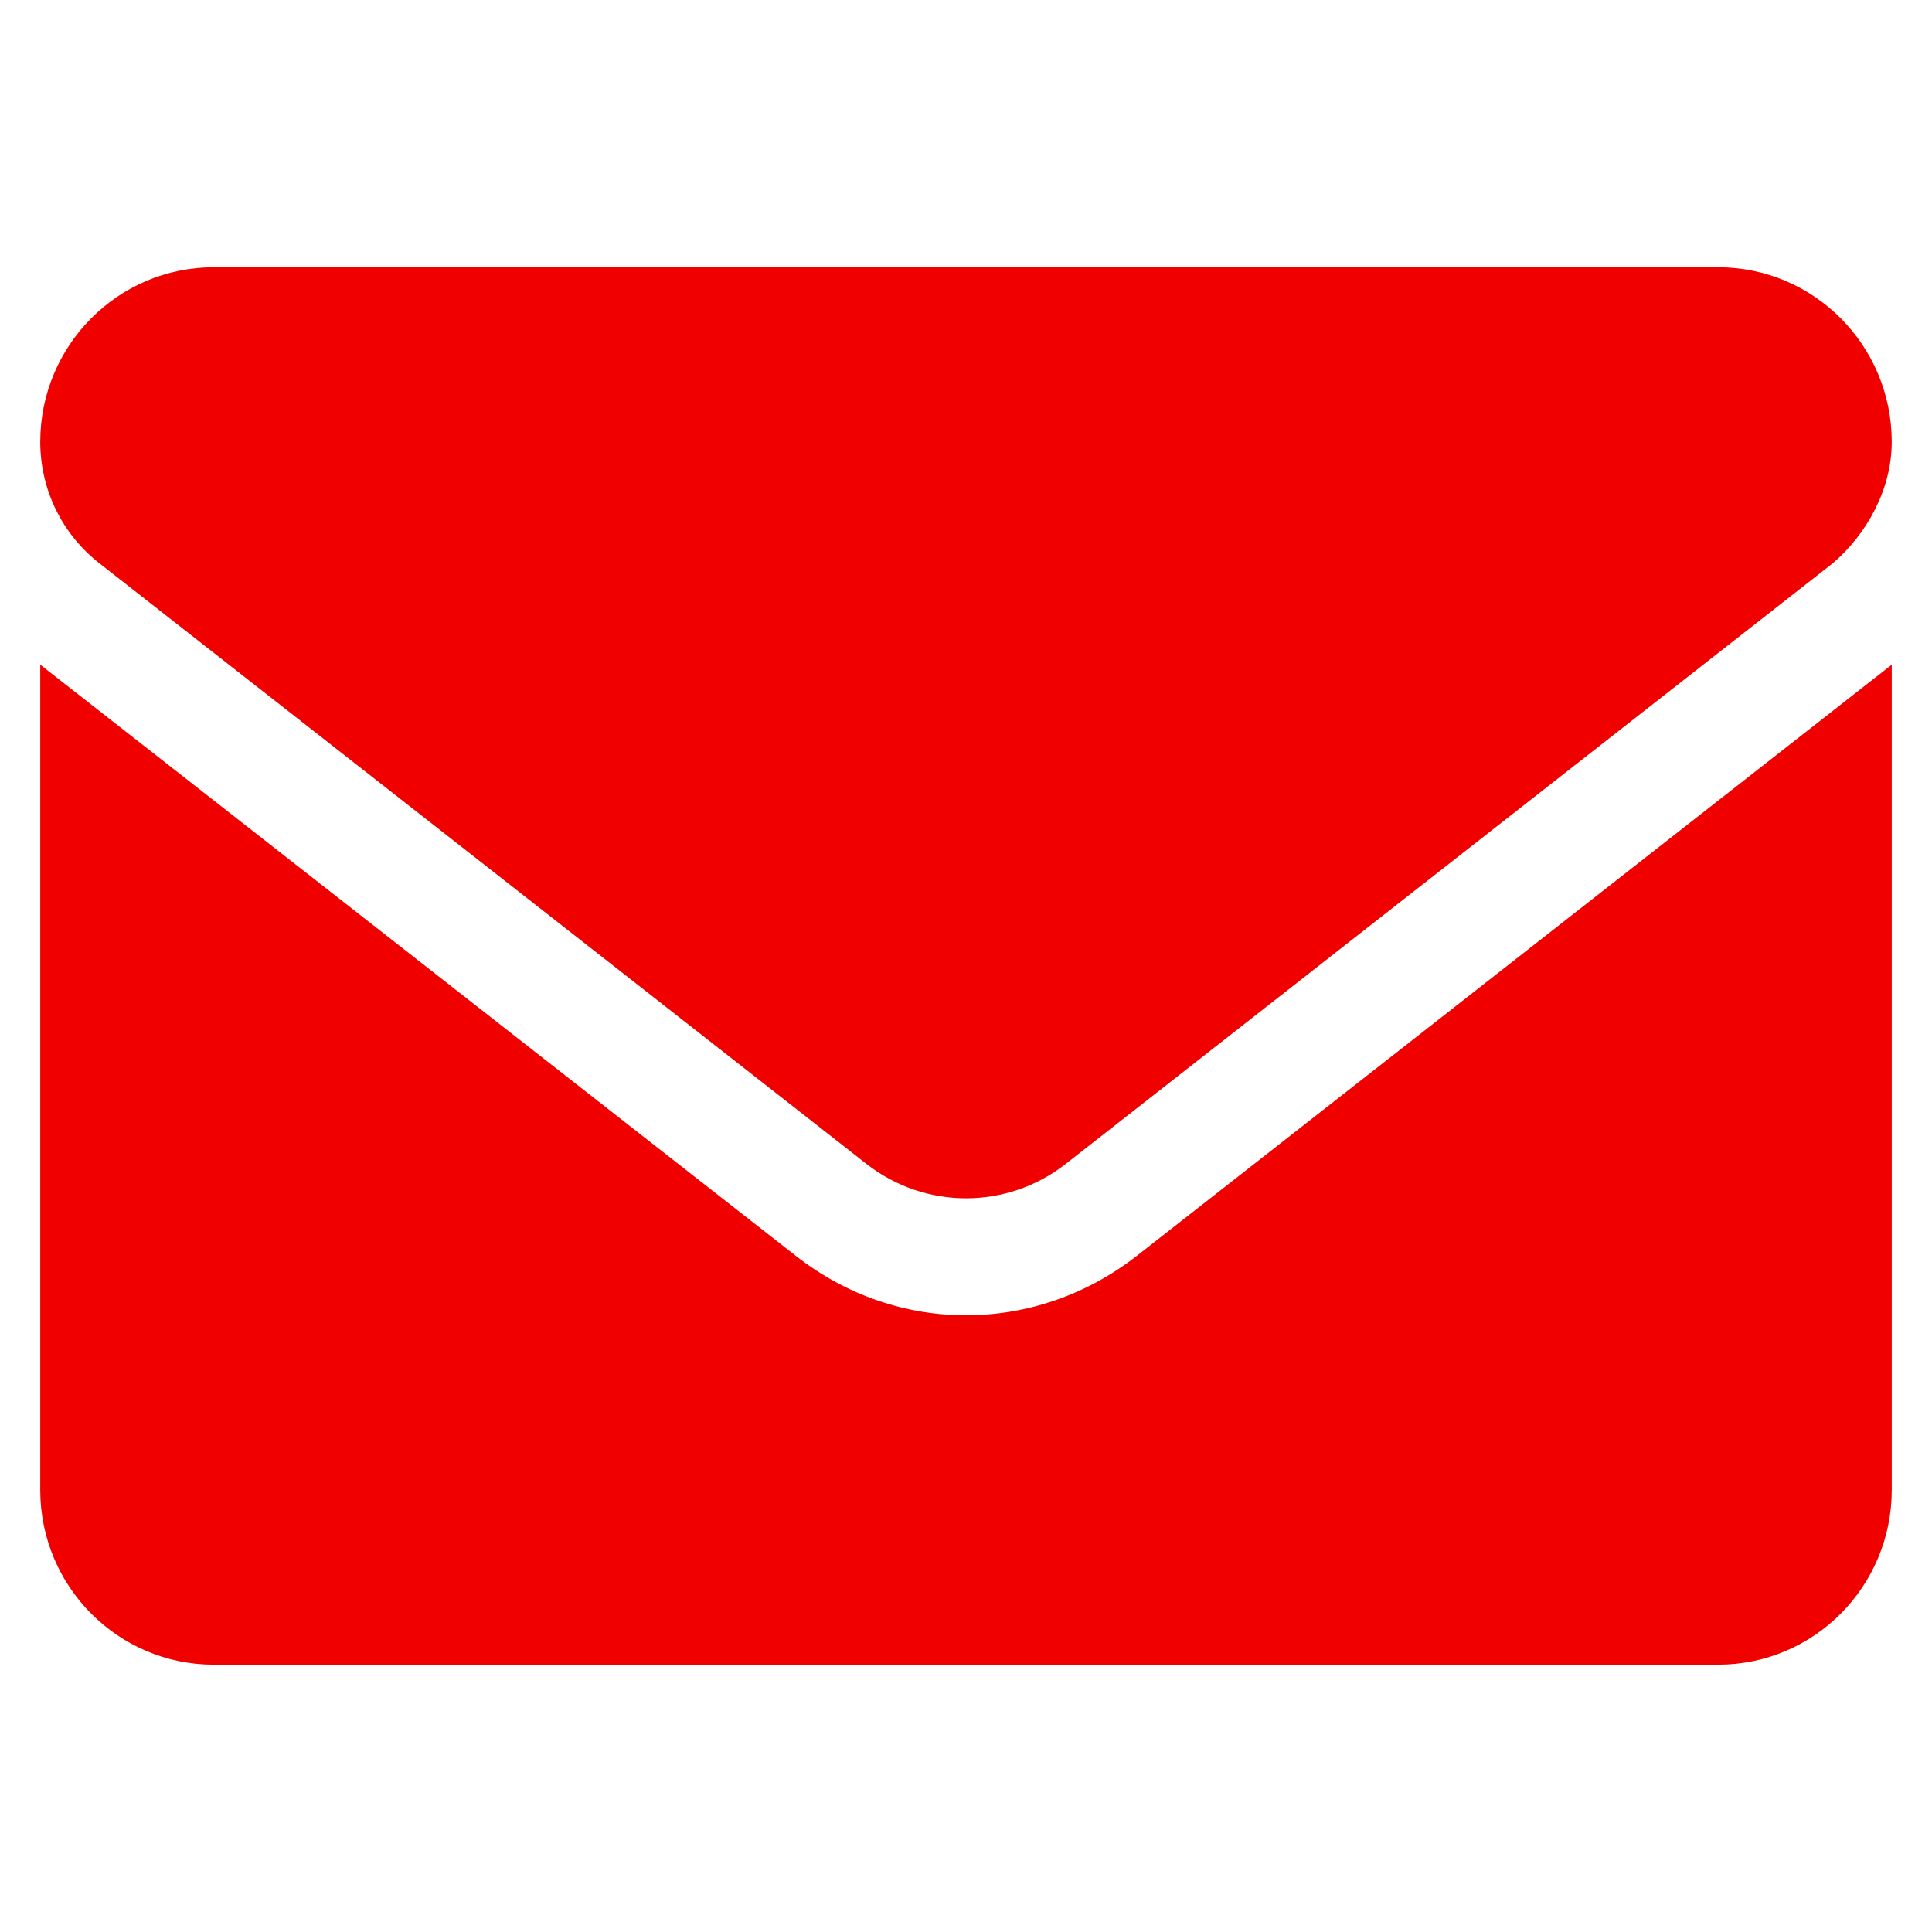 <svg width="24" height="24" viewBox="0 0 24 24" fill="none" xmlns="http://www.w3.org/2000/svg">
<path d="M12 16.339C11.257 16.339 10.515 16.094 9.881 15.597L0.5 8.257V18.509C0.5 19.707 1.465 20.679 2.656 20.679H21.344C22.535 20.679 23.5 19.707 23.5 18.509V8.257L14.12 15.602C13.487 16.095 12.741 16.339 12 16.339ZM1.232 6.995L10.764 14.459C11.492 15.028 12.51 15.028 13.238 14.459L22.77 6.995C23.19 6.634 23.5 6.078 23.5 5.49C23.5 4.292 22.534 3.32 21.344 3.32H2.656C1.465 3.32 0.5 4.292 0.5 5.49C0.5 6.078 0.77 6.634 1.232 6.995Z" fill="#F10000"/>
</svg>
